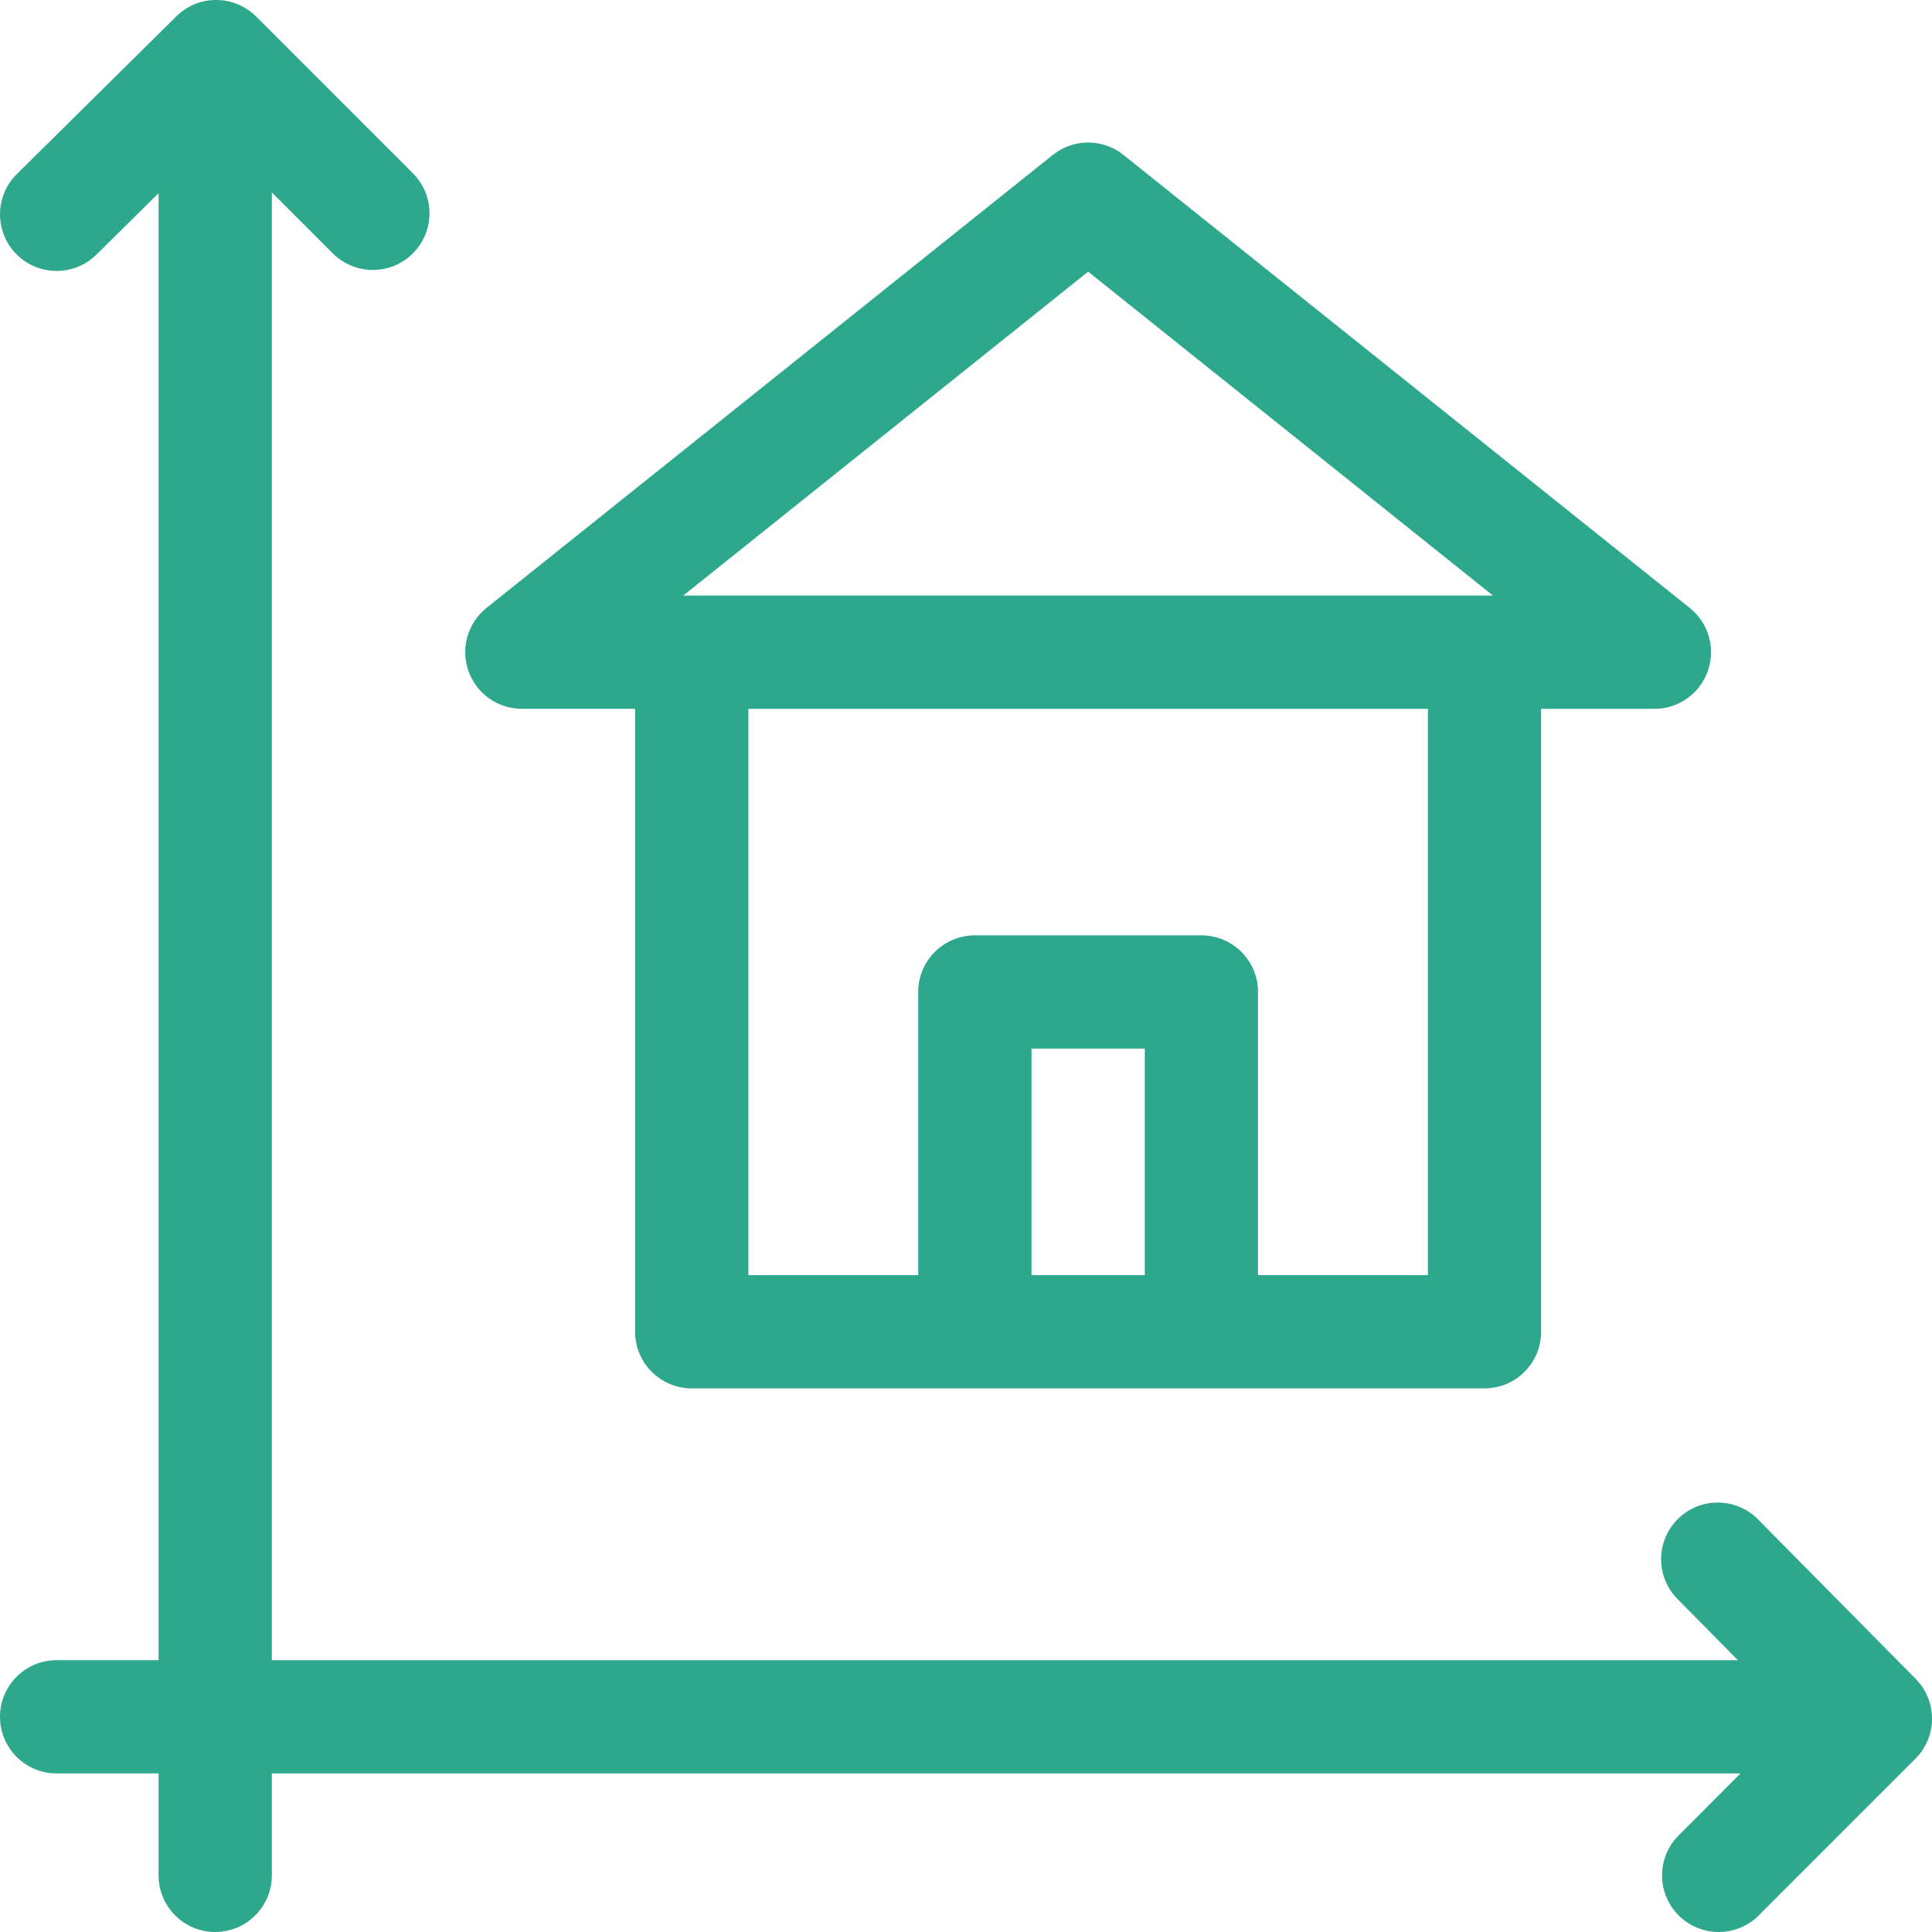 <svg xmlns="http://www.w3.org/2000/svg" width="37" height="37" viewBox="0 0 37 37">
    <g fill="none" fill-rule="evenodd">
        <g fill="#2EA88D" fill-rule="nonzero">
            <g>
                <g>
                    <g>
                        <path d="M3.377.313c.424-.42 1.108-.417 1.53.005l3 3c.424.424.424 1.11 0 1.534-.424.424-1.11.424-1.534 0L5.206 3.685v28.11h28.077l-1.158-1.173c-.42-.426-.417-1.112.01-1.534.425-.42 1.112-.417 1.533.01l3.019 3.054c.42.425.417 1.108-.005 1.53l-3 3c-.212.212-.49.318-.767.318-.278 0-.555-.106-.767-.318-.424-.423-.424-1.11 0-1.533l1.185-1.186H5.206v1.952c0 .6-.486 1.085-1.085 1.085s-1.084-.486-1.084-1.085v-1.952H1.085c-.6 0-1.085-.485-1.085-1.084 0-.6.486-1.085 1.085-1.085h1.952V3.7l-1.19 1.176c-.212.209-.487.313-.762.313-.28 0-.56-.108-.772-.322-.42-.426-.417-1.113.01-1.534zm16.785 2.654c.396-.317.958-.317 1.354 0l10.845 8.676c.36.288.499.771.346 1.206-.152.435-.562.726-1.023.726h-2.17v11.93c0 .598-.485 1.084-1.083 1.084H13.247c-.599 0-1.084-.486-1.084-1.085v-11.93h-2.17c-.46 0-.87-.29-1.022-.725-.153-.435-.014-.918.345-1.206zm1.761 17.115h-2.169v4.338h2.17v-4.338zm5.423-6.507H14.332V24.42h3.253v-5.423c0-.599.486-1.084 1.085-1.084h4.338c.599 0 1.084.485 1.084 1.084v5.423h3.254V13.575zm-6.507-8.372l-7.754 6.203h15.507L20.84 5.203z" transform="translate(-170, -871) translate(150, 834) translate(20, 28) translate(0, 9)"/>
                    </g>
                </g>
            </g>
        </g>
    </g>
</svg>
